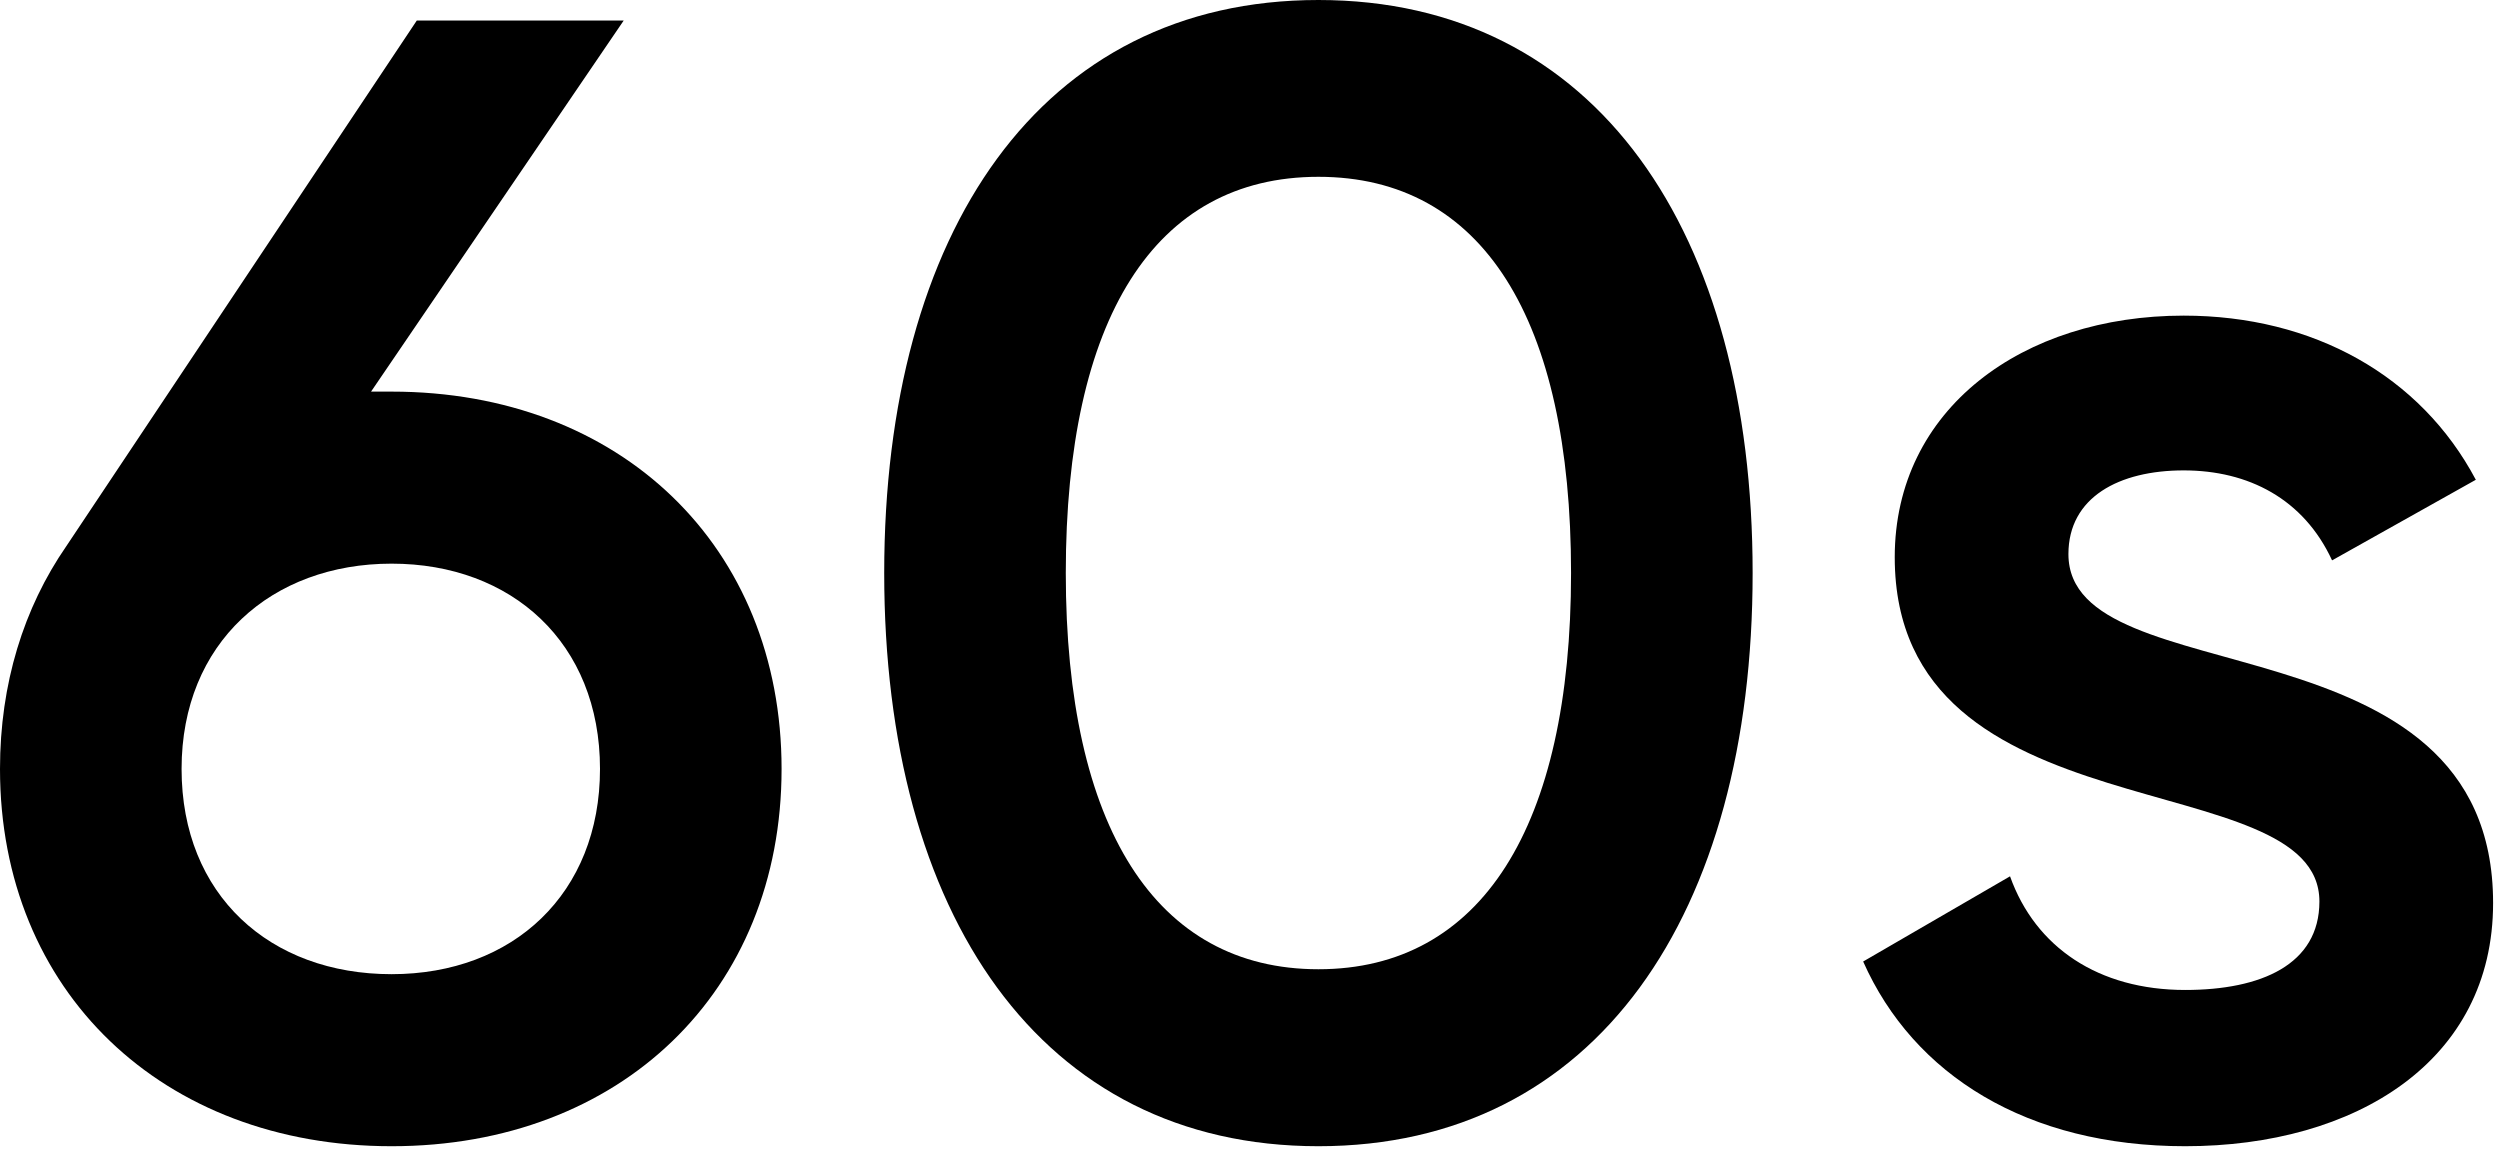 <svg width="152" height="70" viewBox="0 0 152 70" fill="none" xmlns="http://www.w3.org/2000/svg">
<g clip-path="url(#clip0_28613_36)">
<path d="M47.52 46.75C47.52 60.29 37.73 69.69 23.81 69.69C9.89 69.69 0 60.28 0 46.75C0 41.57 1.44 36.96 4.03 33.21L25.34 1.25H37.92L22.56 23.81H23.81C37.73 23.81 47.52 33.22 47.52 46.75ZM36.48 46.75C36.48 39.07 31.1 34.27 23.81 34.27C16.52 34.27 11.04 39.07 11.04 46.75C11.04 54.43 16.42 59.23 23.81 59.23C31.2 59.23 36.48 54.33 36.48 46.75Z" fill="black"/>
<path d="M53.76 34.84C53.76 14.11 63.26 0 80.16 0C97.06 0 106.56 14.11 106.56 34.84C106.56 55.57 97.06 69.69 80.16 69.69C63.26 69.69 53.76 55.58 53.76 34.84ZM95.52 34.84C95.52 19.39 90.14 10.75 80.16 10.75C70.18 10.75 64.8 19.39 64.8 34.84C64.8 50.29 70.27 58.93 80.16 58.93C90.05 58.93 95.52 50.29 95.52 34.84Z" fill="black"/>
<path d="M151.58 54.91C151.58 64.51 143.23 69.69 132.86 69.69C123.26 69.69 116.35 65.37 113.28 58.46L122.21 53.28C123.75 57.6 127.59 60.19 132.86 60.19C137.47 60.19 141.02 58.65 141.02 54.81C141.02 46.27 115.2 51.07 115.2 33.88C115.2 24.86 122.98 19.19 132.77 19.19C140.64 19.19 147.17 22.84 150.53 29.17L141.79 34.07C140.06 30.33 136.7 28.6 132.77 28.6C128.84 28.6 125.76 30.23 125.76 33.69C125.76 42.43 151.58 37.15 151.58 54.9V54.91Z" fill="black"/>
</g>
<defs>
<clipPath id="clip0_28613_36">
<rect width="151.58" height="69.69" fill="white"/>
</clipPath>
</defs>
</svg>
